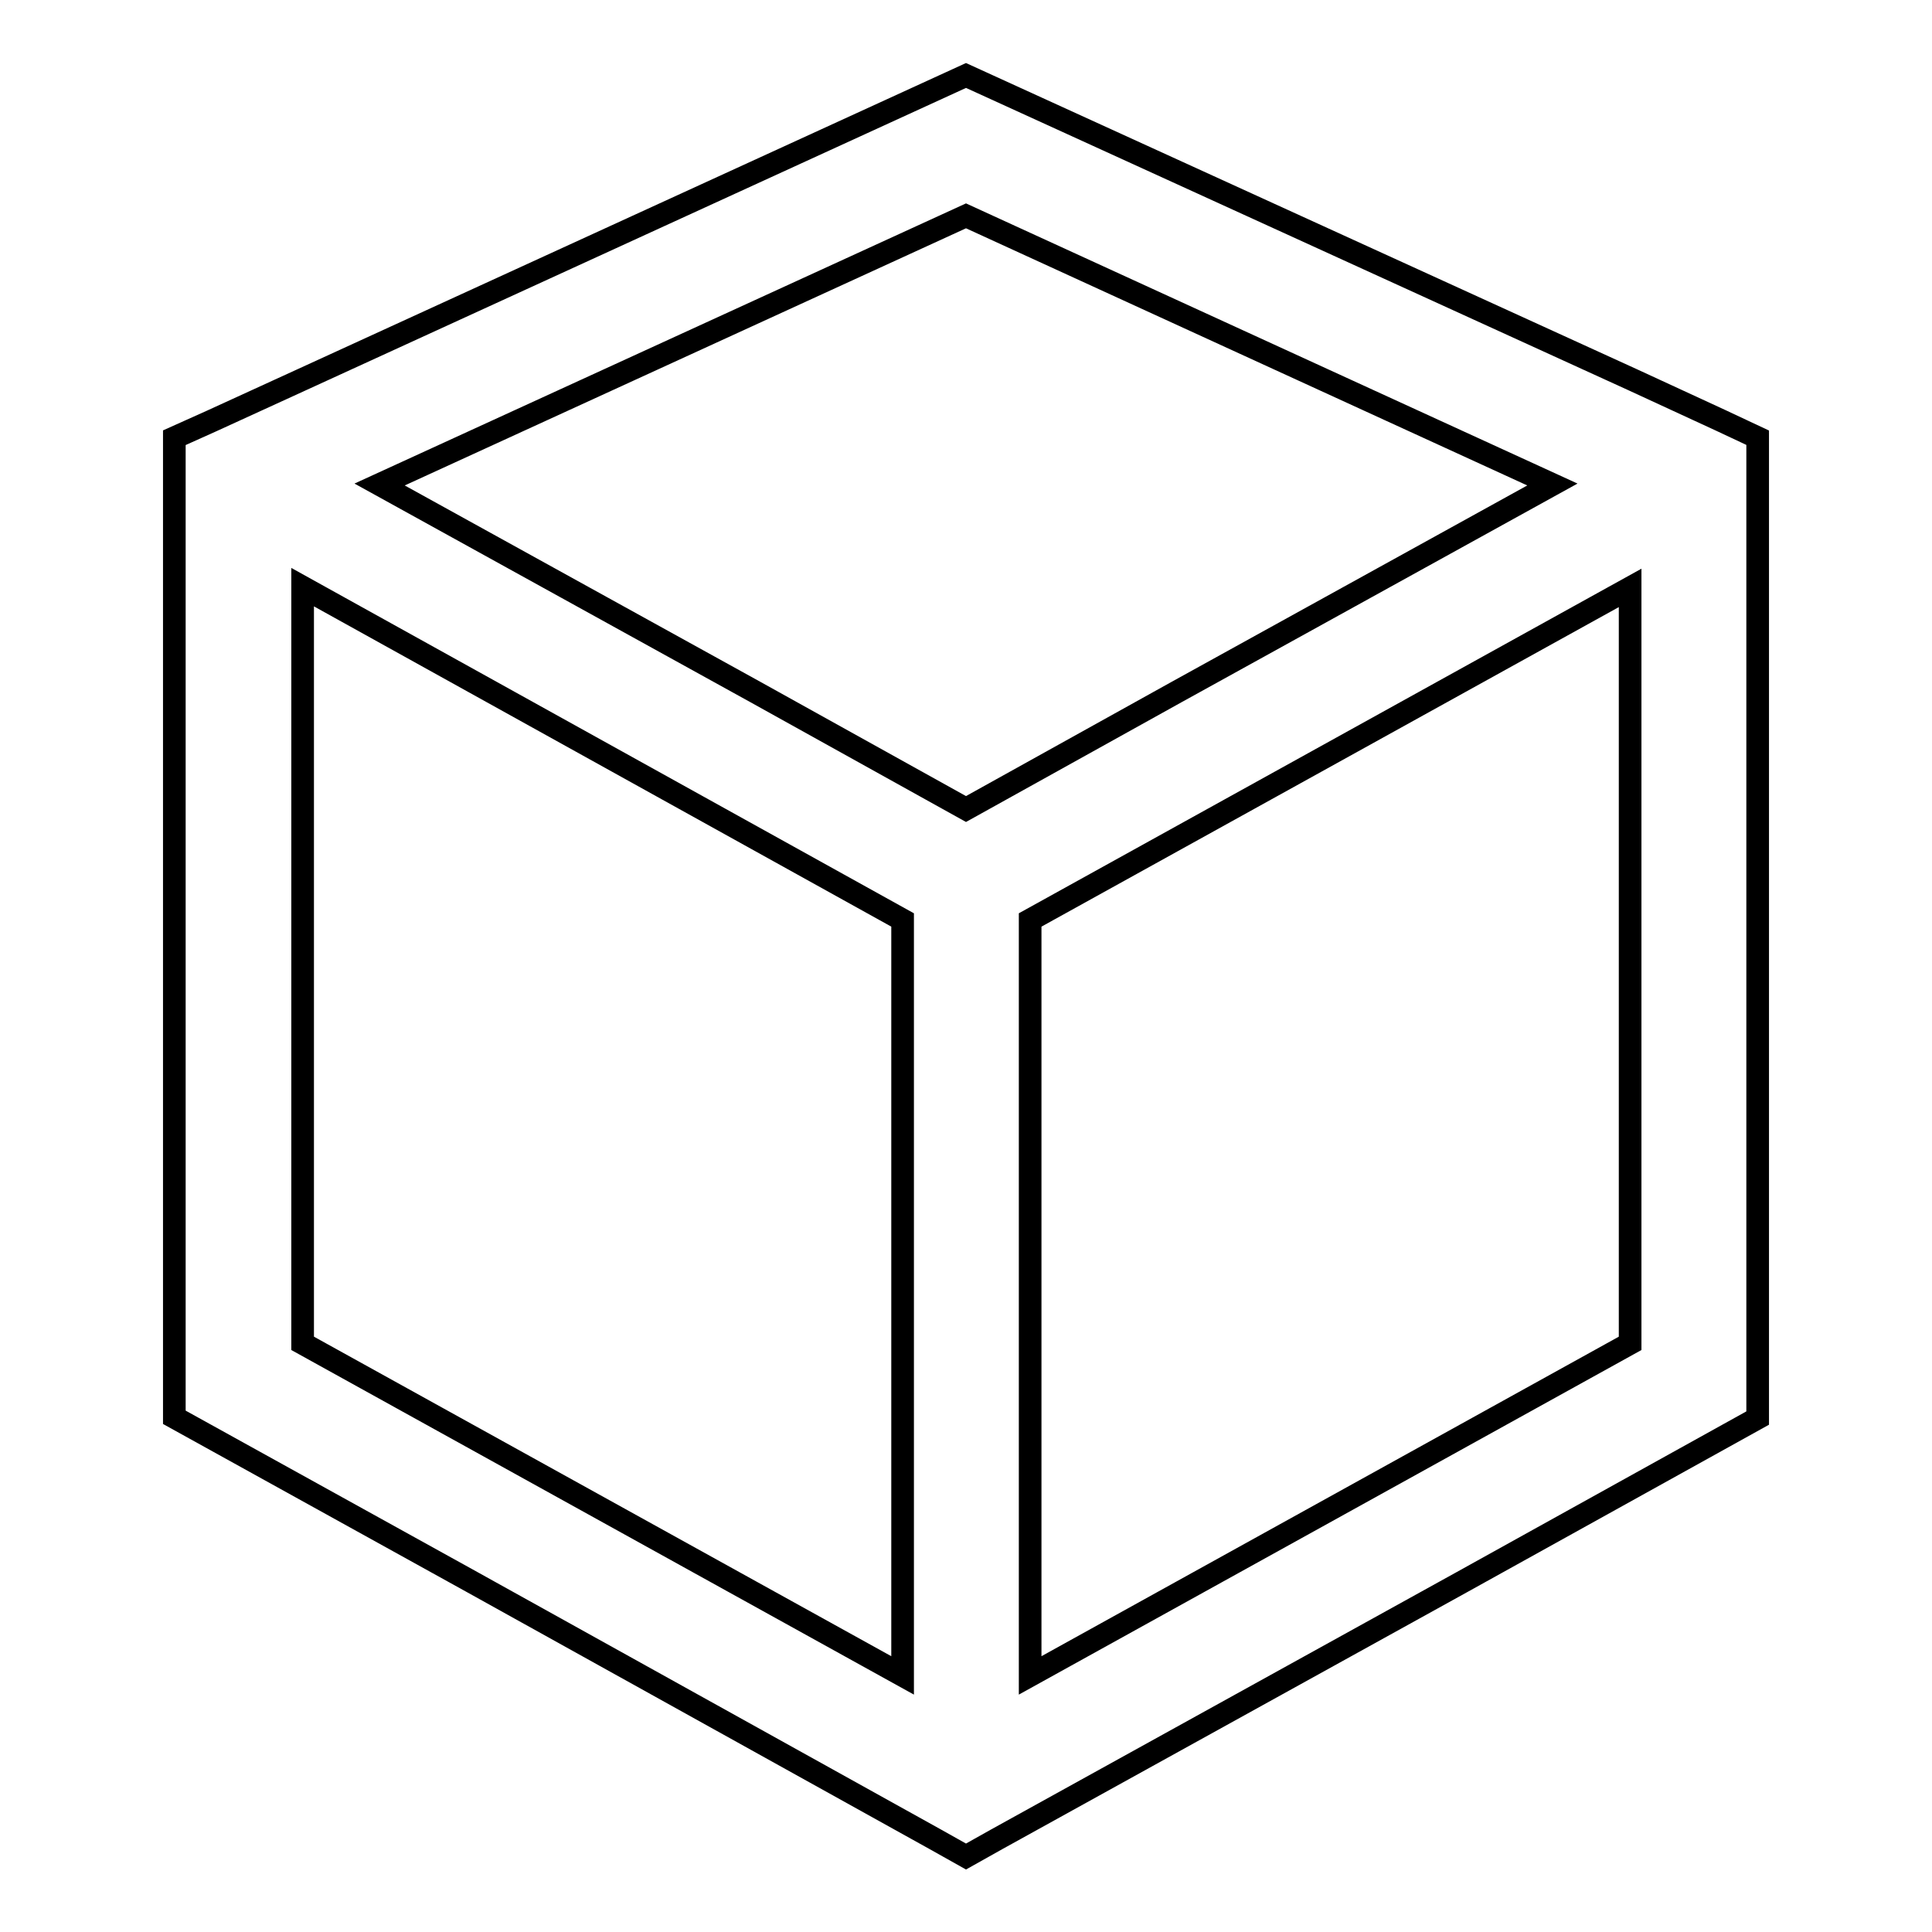 <?xml version="1.0" encoding="utf-8"?>
<!-- Svg Vector Icons : http://www.onlinewebfonts.com/icon -->
<!DOCTYPE svg PUBLIC "-//W3C//DTD SVG 1.1//EN" "http://www.w3.org/Graphics/SVG/1.1/DTD/svg11.dtd">
<svg version="1.1" xmlns="http://www.w3.org/2000/svg" xmlns:xlink="http://www.w3.org/1999/xlink" x="0px" y="0px" viewBox="0 0 256 256" enable-background="new 0 0 256 256" xml:space="preserve">
<g><g><g><g><path stroke-width="3" fill-opacity="0" stroke="#000000"  d="M123.9,243.7L123.9,243.7l4.1,2.3l4.1-2.3l0,0l61.5-34l39.3-21.8v-5V63.5V58l-4.9-2.3l-11.7-5.4L128,10L39.8,50.4L28,55.8L23.1,58v5.4v119.4v5l39.4,21.8L123.9,243.7z M155.9,91.7L128,107.2l-27.9-15.5L50.3,64.2L128,28.6l77.7,35.6L155.9,91.7z M136.5,222V121.9l79.5-44v100.1L136.5,222z M119.6,121.9V222l-79.5-44V77.8L119.6,121.9z"/></g></g><g></g><g></g><g></g><g></g><g></g><g></g><g></g><g></g><g></g><g></g><g></g><g></g><g></g><g></g><g></g></g></g>
</svg>